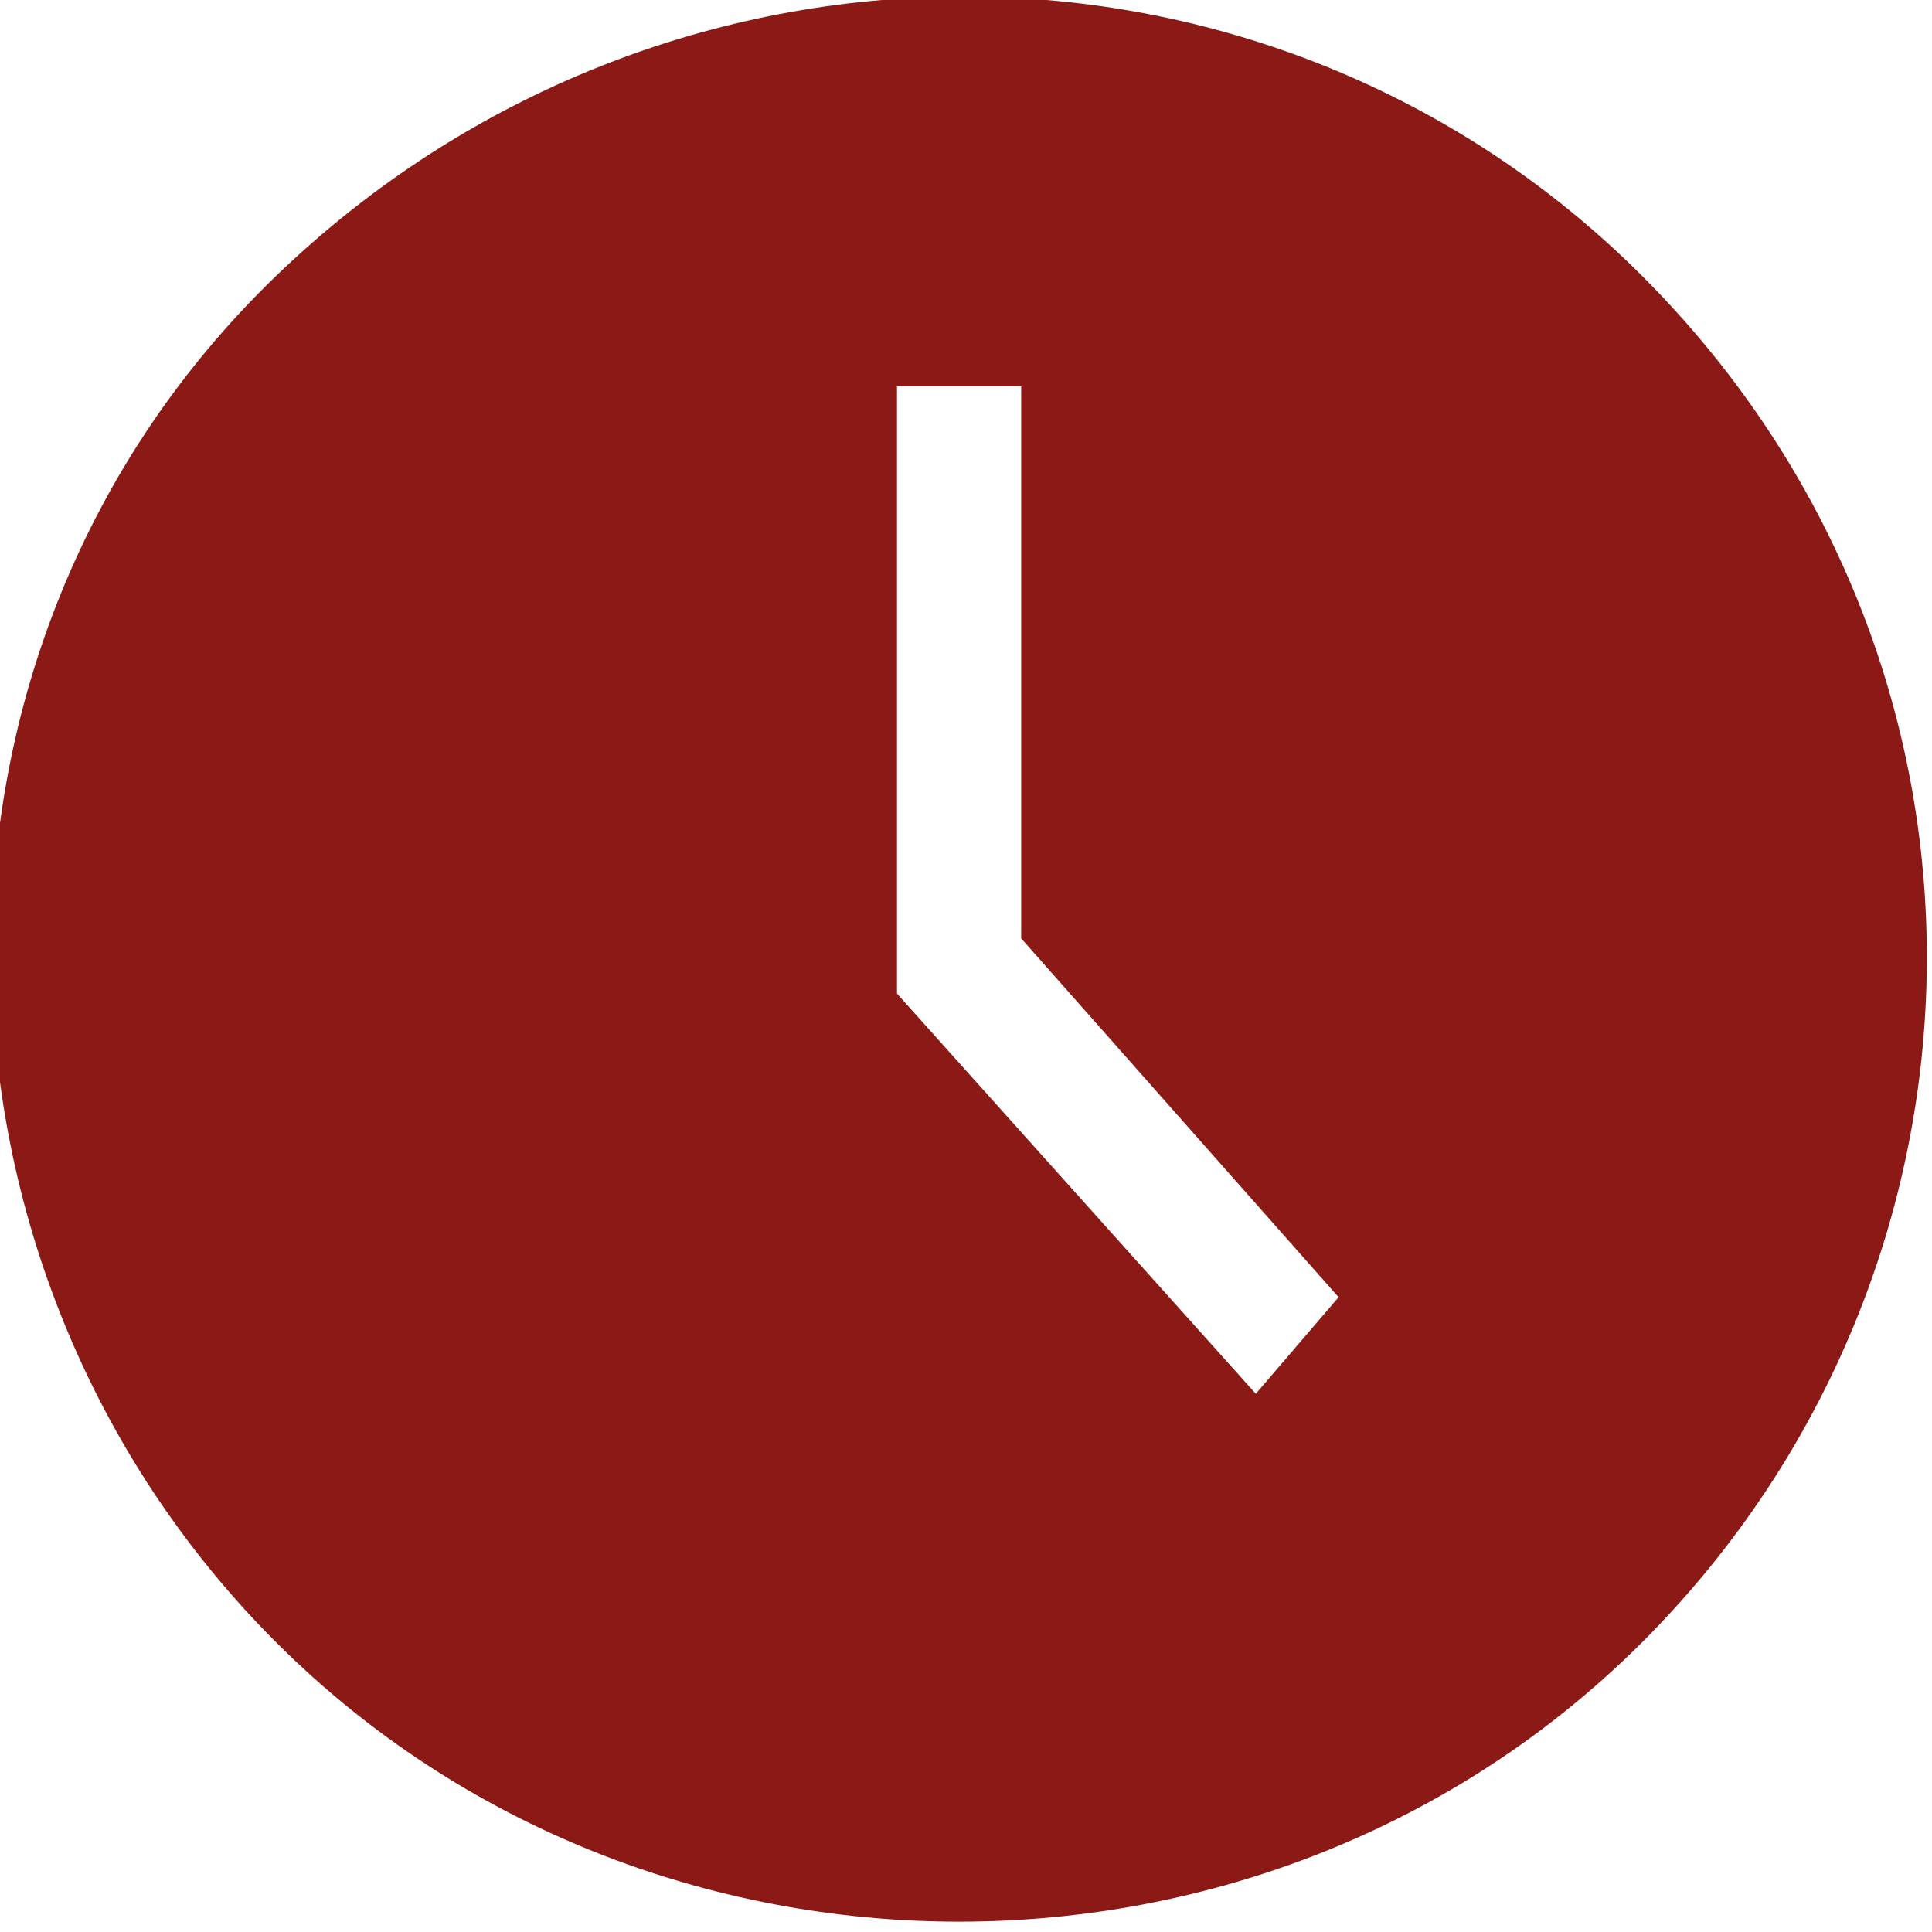 <svg xmlns="http://www.w3.org/2000/svg" viewBox="0 0 14 14"><path d="M11.9 2C9.2-.7 4.8-.7 2 2s-2.7 7.2 0 9.9 7.2 2.7 9.9 0 2.8-7.1 0-9.9zm-2.8 8.1L6.5 7.2V2.8h.9v4l2.3 2.6-.6.7z" fill="#8b1a16"/></svg>